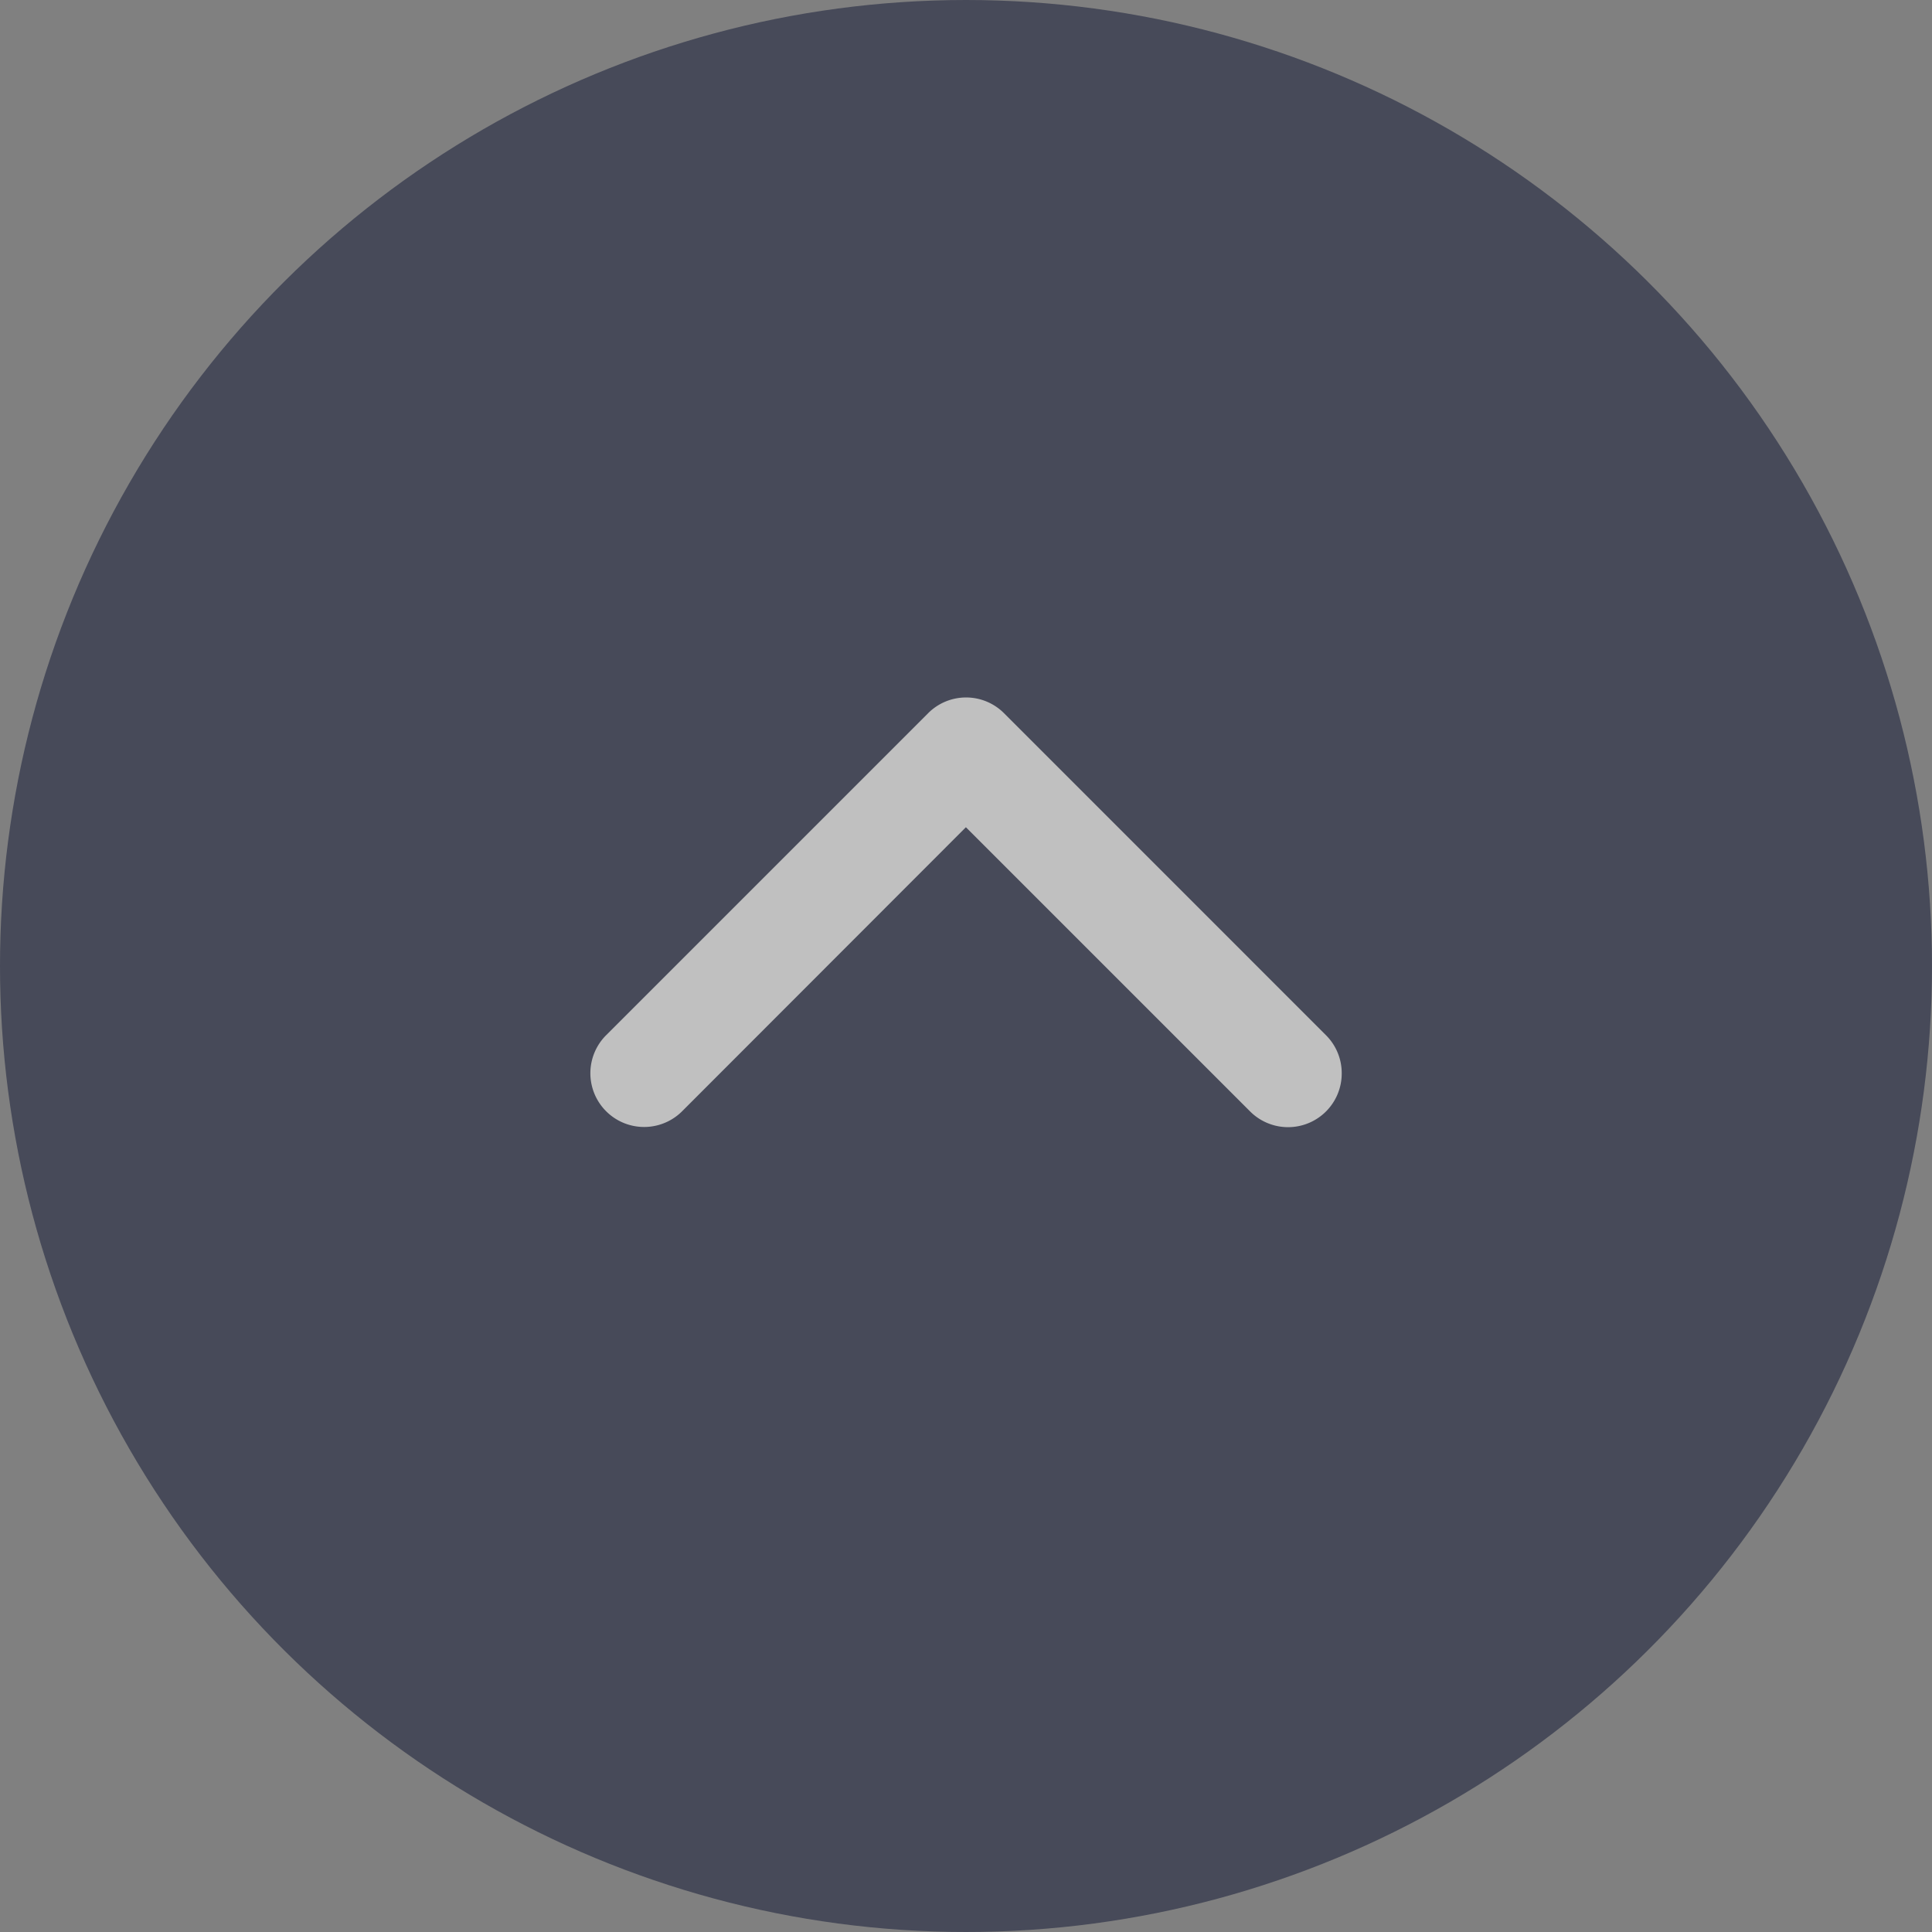 <svg id="コンポーネント_3620_105" data-name="コンポーネント 3620 – 105" xmlns="http://www.w3.org/2000/svg" xmlns:xlink="http://www.w3.org/1999/xlink" width="40" height="40" viewBox="0 0 40 40">
  <rect x="0" y="0" width="40" height="40" fill="#808080" stroke="none"/>
  <defs>
    <clipPath id="clip-path">
      <rect id="_area" width="26.667" height="26.667" fill="none"/>
    </clipPath>
  </defs>
  <g id="グループ_35718" data-name="グループ 35718" transform="translate(-1117 -610)" opacity="0.505">
    <circle id="Oval" cx="20" cy="20" r="20" transform="translate(1117 650) rotate(-90)" fill="#0f1533"/>
    <g id="arrow" transform="translate(1123.667 643.333) rotate(-90)">
      <g id="グループ_" data-name="グループ " clip-path="url(#clip-path)">
        <path id="パス_16772" data-name="パス 16772" d="M10.111,20.556a1.111,1.111,0,0,1-.786-1.9l5.881-5.881L9.326,6.9A1.111,1.111,0,0,1,10.9,5.326l6.667,6.667a1.11,1.11,0,0,1,0,1.571L10.9,20.23a1.108,1.108,0,0,1-.786.326" transform="translate(1 0.556)" fill="#fff"/>
      </g>
    </g>
  </g>
</svg>